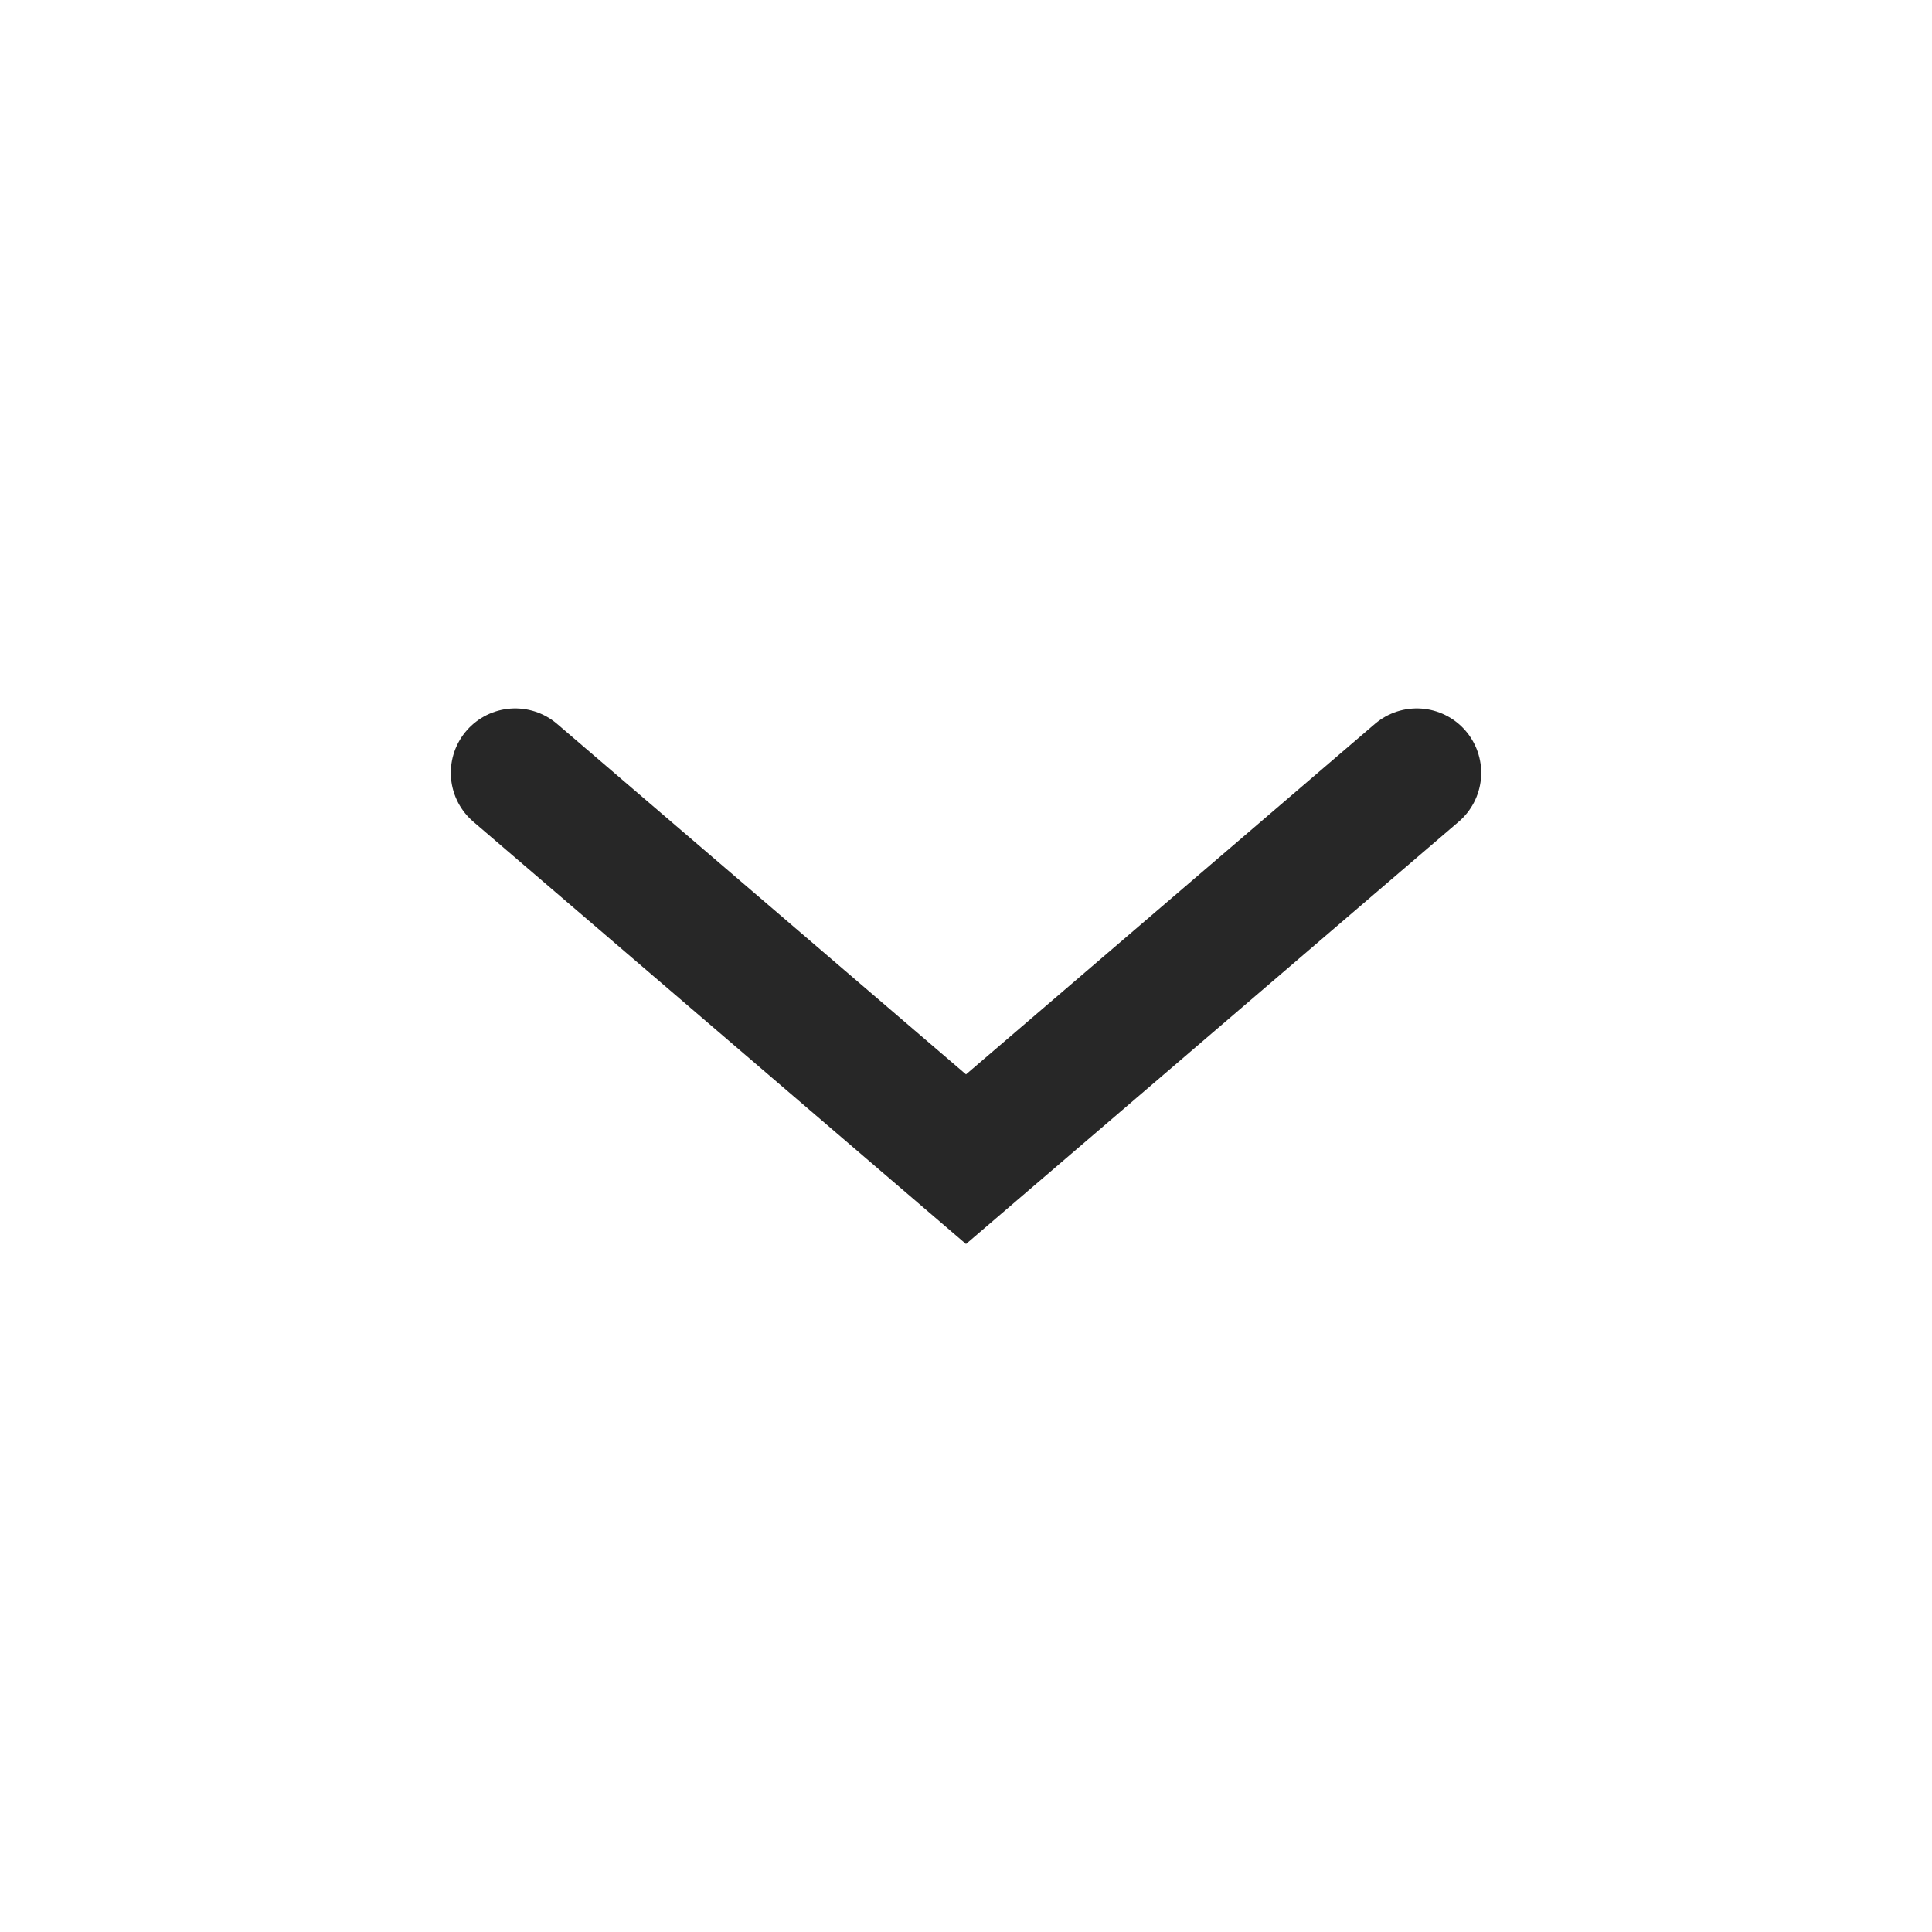<svg width="45" height="45" viewBox="0 0 45 45" fill="none" xmlns="http://www.w3.org/2000/svg">
<g clip-path="url(#clip0_942_434)">
<path d="M33 18L22.5 27L12 18" stroke="#272727" stroke-width="3" stroke-linecap="round"/>
</g>
<defs>
<clipPath id="clip0_942_434">
<rect width="45" height="45" fill="white"/>
</clipPath>
</defs>
</svg>
